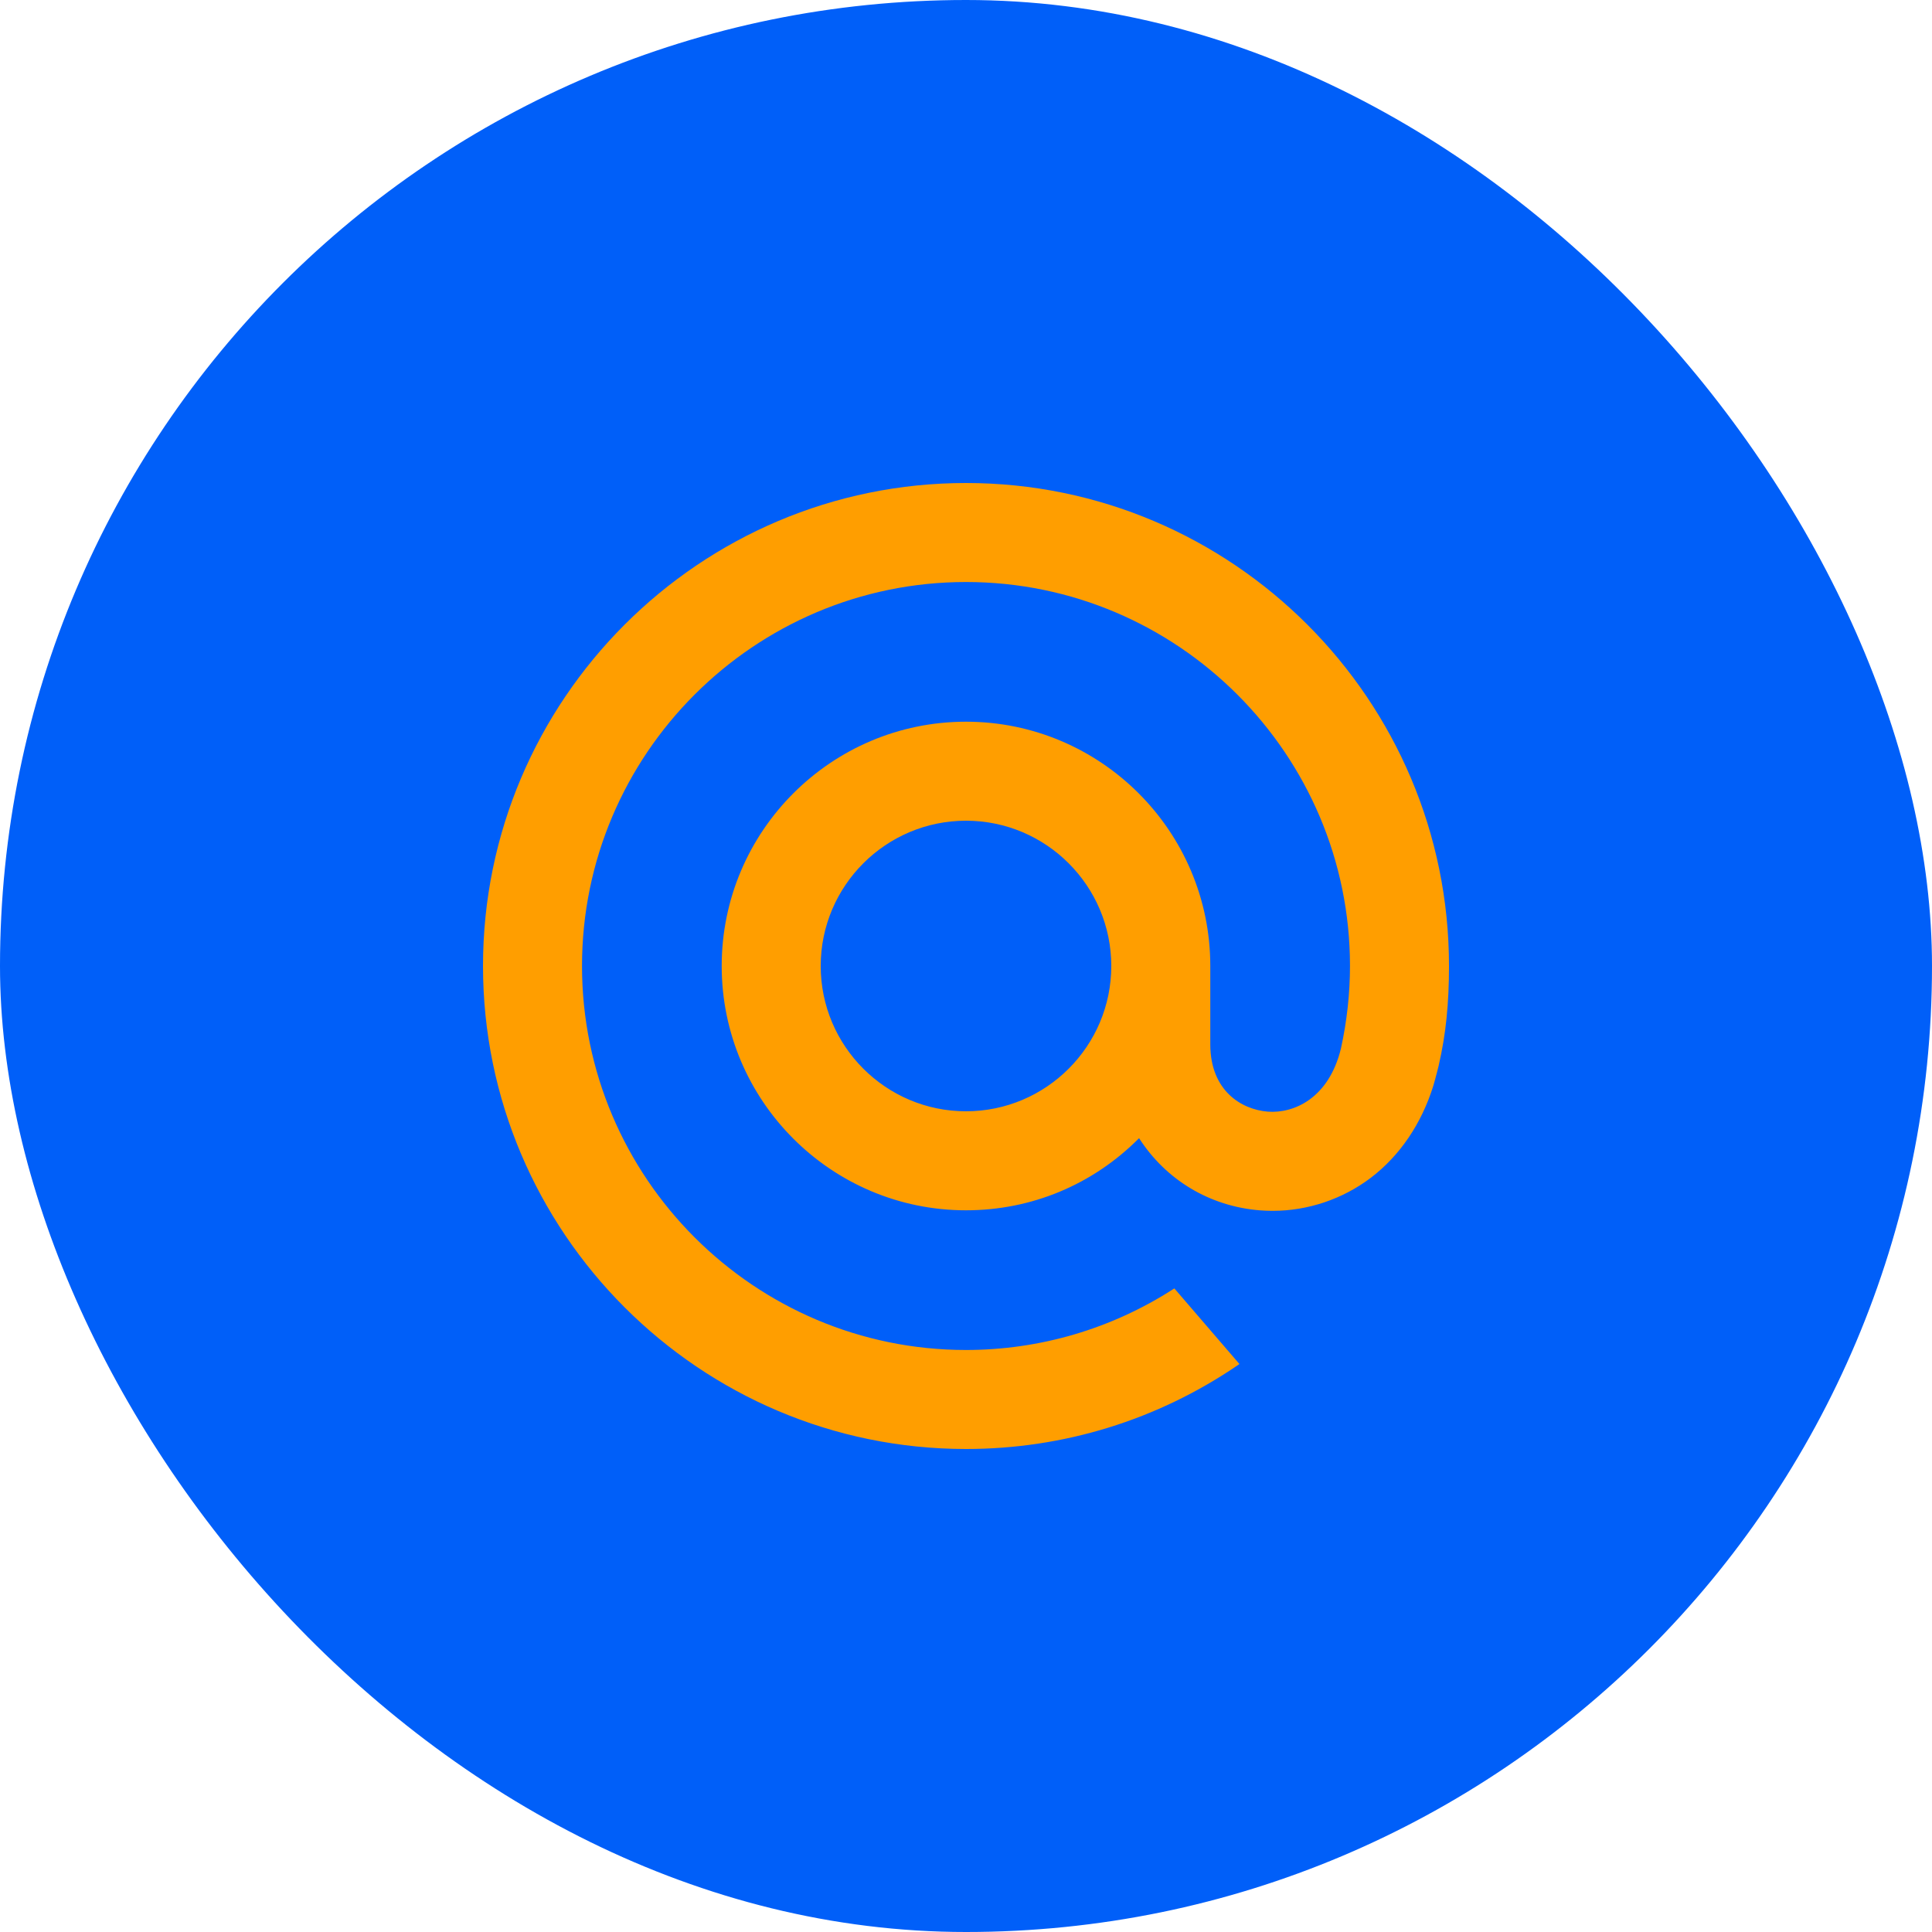 <svg width="60" height="60" viewBox="0 0 60 60" fill="none" xmlns="http://www.w3.org/2000/svg">
<rect width="60" height="60" rx="30" fill="#005FF9"/>
<path d="M34.512 30C34.512 32.488 32.488 34.512 30 34.512C27.512 34.512 25.488 32.488 25.488 30C25.488 27.512 27.512 25.488 30 25.488C32.488 25.488 34.512 27.512 34.512 30ZM30 15C21.729 15 15 21.729 15 30C15 38.271 21.729 45 30 45C33.03 45 35.952 44.098 38.449 42.391L38.492 42.361L36.471 40.013L36.437 40.034C34.515 41.271 32.289 41.925 30 41.925C23.425 41.925 18.075 36.575 18.075 30C18.075 23.425 23.425 18.075 30 18.075C36.575 18.075 41.925 23.425 41.925 30C41.925 30.852 41.83 31.714 41.644 32.563C41.267 34.111 40.183 34.585 39.37 34.523C38.551 34.456 37.593 33.873 37.587 32.446V31.359V30C37.587 25.816 34.184 22.413 30 22.413C25.816 22.413 22.413 25.816 22.413 30C22.413 34.184 25.816 37.587 30 37.587C32.032 37.587 33.939 36.793 35.375 35.347C36.211 36.648 37.573 37.464 39.123 37.588C39.256 37.599 39.392 37.604 39.526 37.604C40.618 37.604 41.699 37.239 42.571 36.578C43.47 35.894 44.142 34.907 44.513 33.721C44.571 33.529 44.681 33.091 44.681 33.088L44.684 33.072C44.903 32.12 45 31.172 45 30C45 21.729 38.271 15 30 15Z" fill="#FF9E00"/>
</svg>
